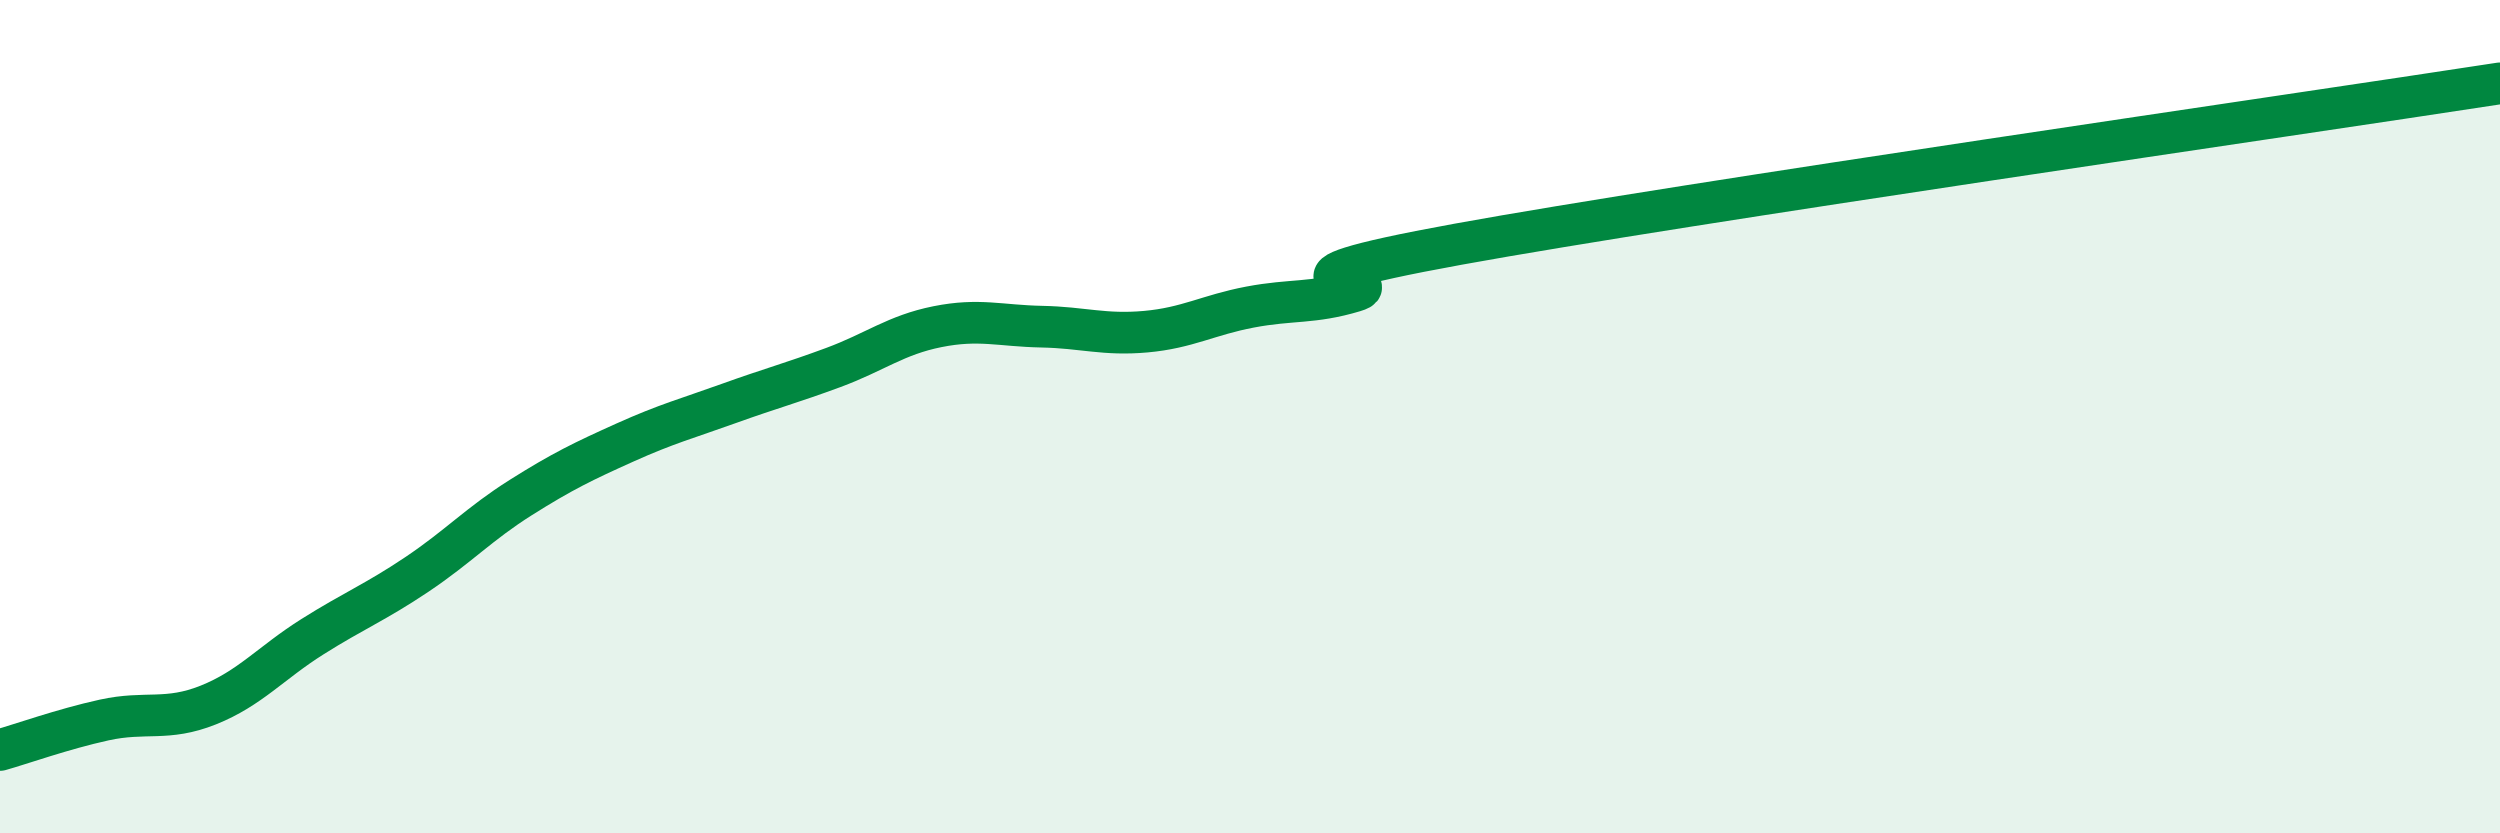 
    <svg width="60" height="20" viewBox="0 0 60 20" xmlns="http://www.w3.org/2000/svg">
      <path
        d="M 0,18 C 0.5,17.86 1.5,17.5 2.5,17.28 C 3.5,17.06 4,17.32 5,16.92 C 6,16.52 6.5,15.91 7.5,15.28 C 8.5,14.65 9,14.46 10,13.79 C 11,13.12 11.5,12.57 12.5,11.94 C 13.5,11.31 14,11.07 15,10.62 C 16,10.17 16.5,10.04 17.5,9.68 C 18.5,9.32 19,9.19 20,8.82 C 21,8.45 21.5,8.04 22.5,7.84 C 23.5,7.64 24,7.82 25,7.84 C 26,7.86 26.5,8.05 27.5,7.96 C 28.5,7.87 29,7.56 30,7.37 C 31,7.18 31.5,7.29 32.5,6.99 C 33.5,6.69 29.5,6.86 35,5.86 C 40.5,4.86 55,2.77 60,2L60 20L0 20Z"
        fill="#008740"
        opacity="0.1"
        stroke-linecap="round"
        stroke-linejoin="round"
      />
      <path
        d="M 0,18 C 0.5,17.86 1.5,17.5 2.5,17.28 C 3.5,17.06 4,17.32 5,16.92 C 6,16.52 6.5,15.91 7.5,15.28 C 8.5,14.65 9,14.46 10,13.79 C 11,13.12 11.5,12.57 12.5,11.94 C 13.5,11.31 14,11.07 15,10.62 C 16,10.17 16.5,10.04 17.5,9.68 C 18.5,9.32 19,9.19 20,8.82 C 21,8.45 21.5,8.04 22.5,7.84 C 23.5,7.64 24,7.82 25,7.84 C 26,7.86 26.5,8.05 27.5,7.96 C 28.5,7.87 29,7.56 30,7.37 C 31,7.18 31.5,7.29 32.5,6.99 C 33.5,6.69 29.5,6.86 35,5.86 C 40.5,4.86 55,2.77 60,2"
        stroke="#008740"
        stroke-width="1"
        fill="none"
        stroke-linecap="round"
        stroke-linejoin="round"
      />
    </svg>
  